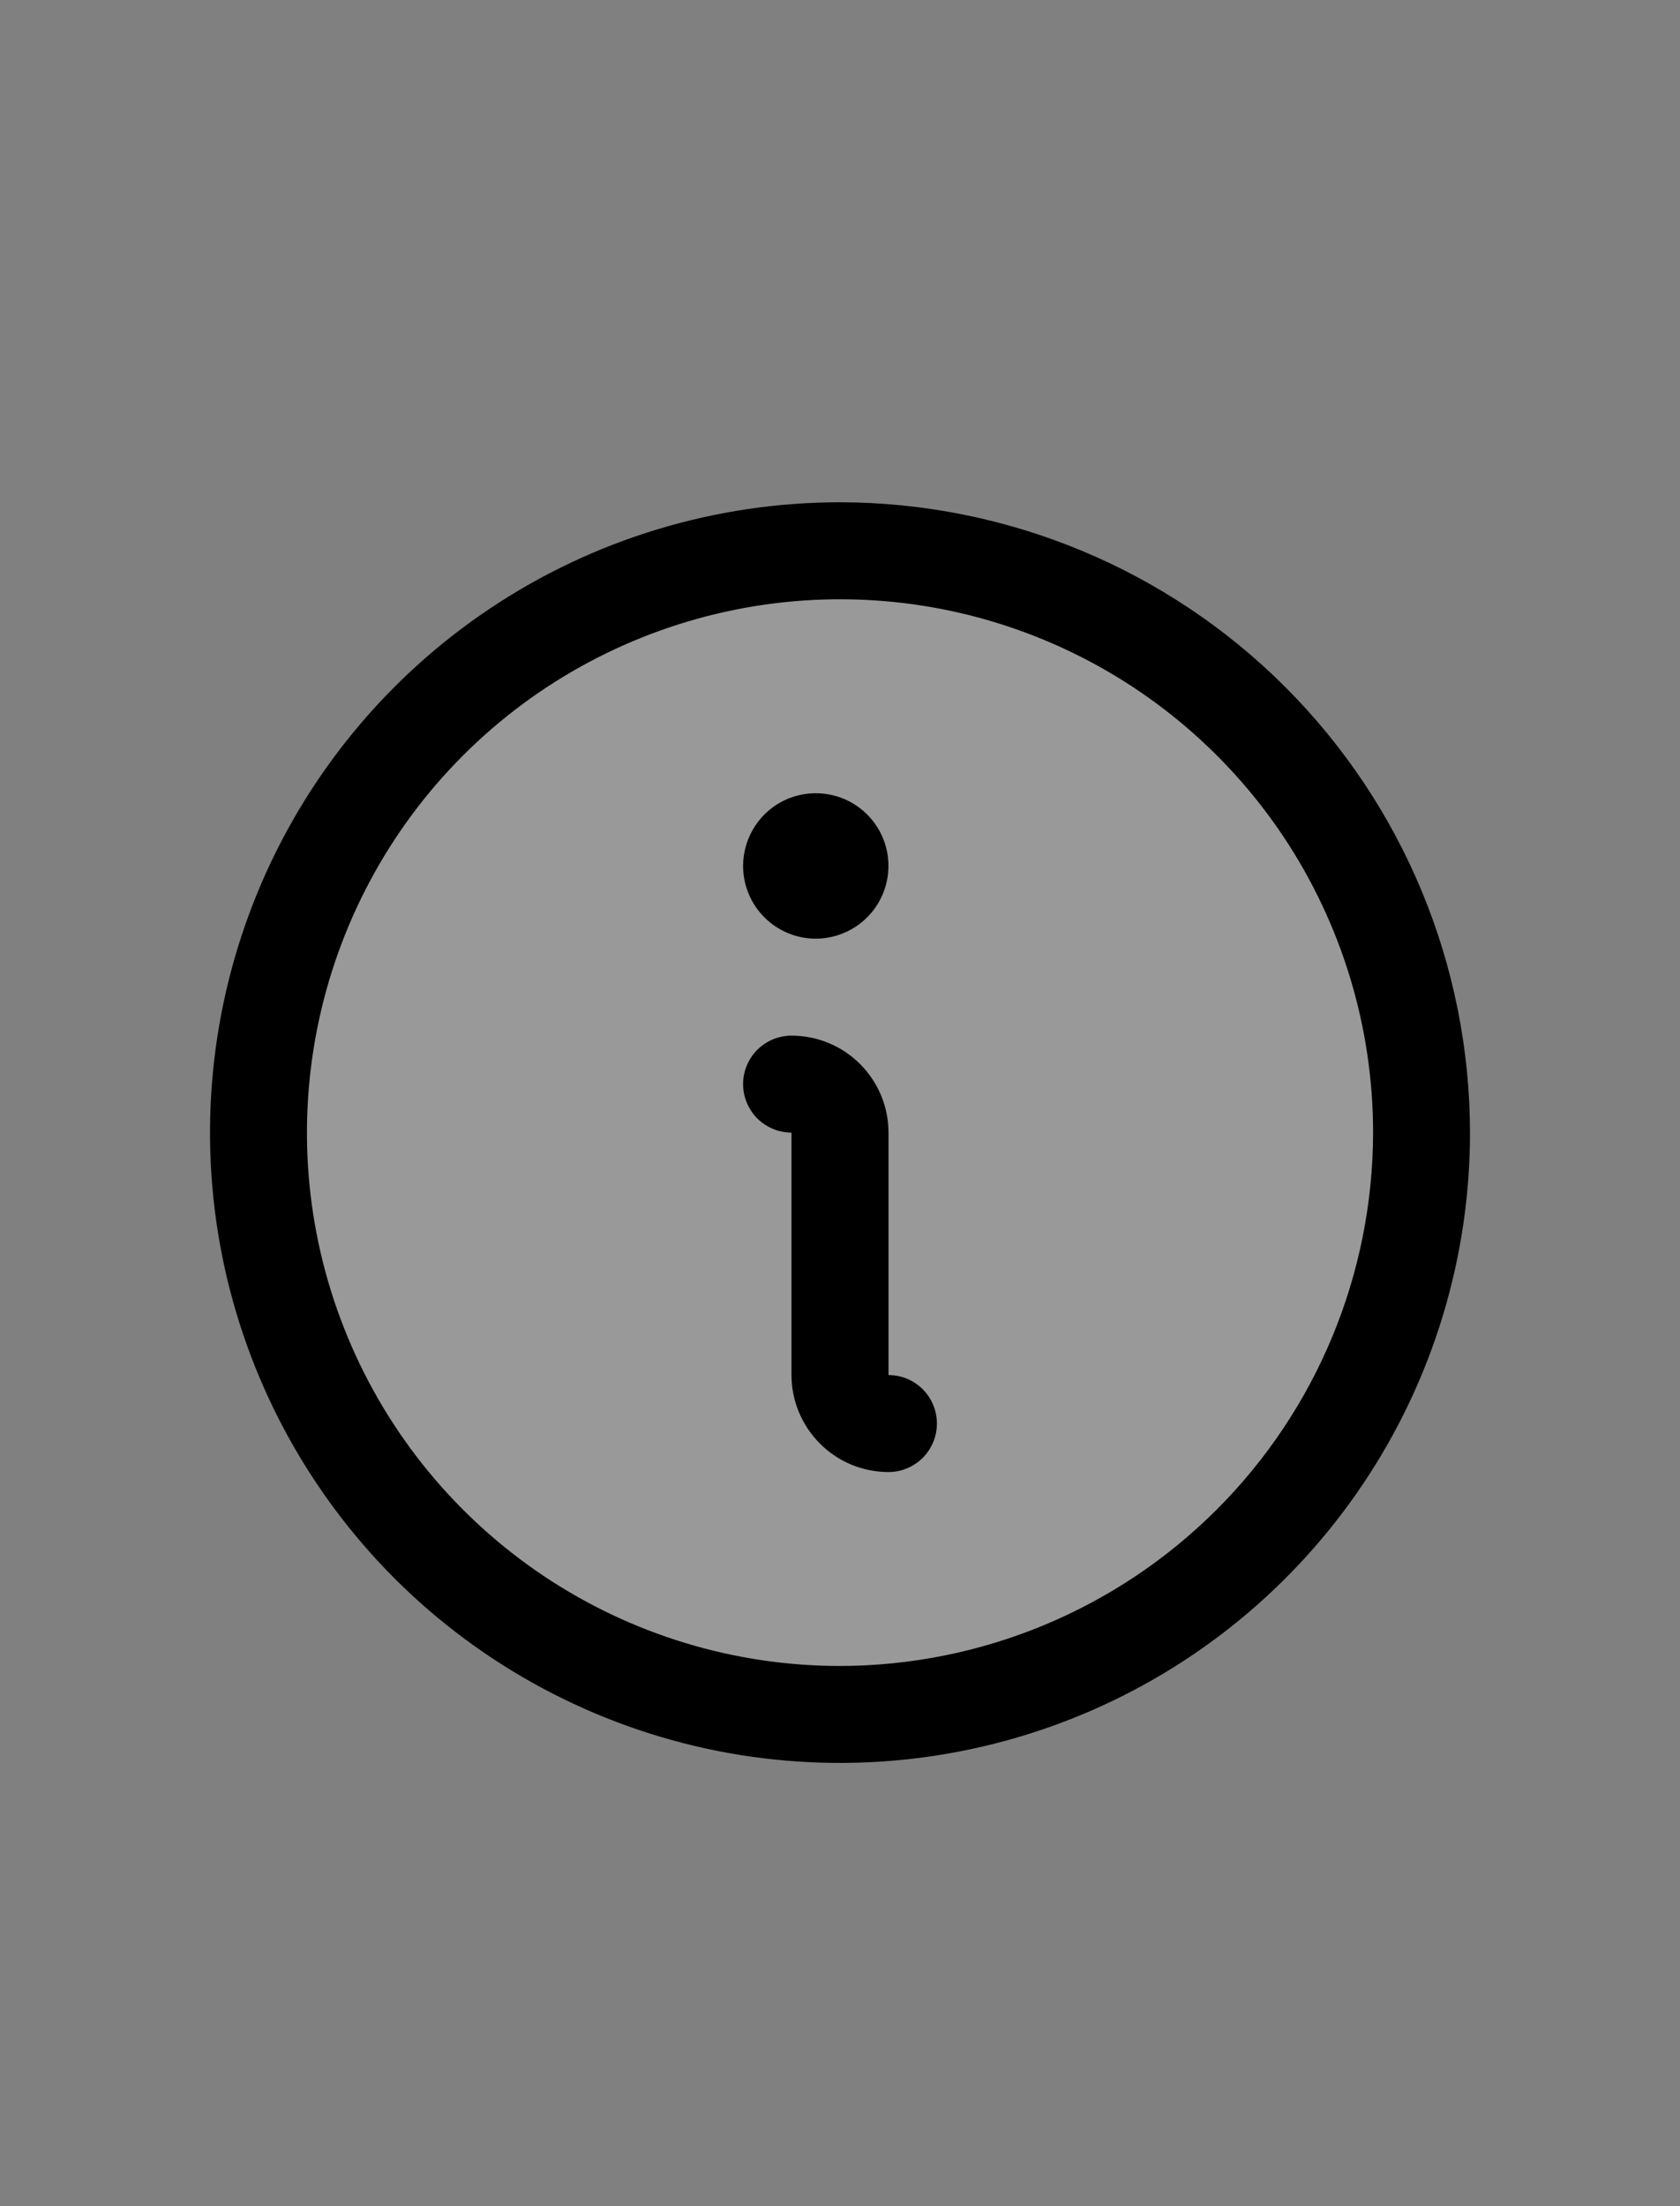 <svg width="16" height="21" viewBox="0 0 16 21" fill="none" xmlns="http://www.w3.org/2000/svg">
<rect x="0" y="0" width="16" height="21" fill="#808080" stroke="none"/>
<path opacity="0.2" d="M13.539 10.782C13.539 11.877 13.214 12.948 12.606 13.859C11.997 14.769 11.132 15.479 10.12 15.899C9.108 16.318 7.994 16.427 6.92 16.214C5.846 16 4.859 15.473 4.084 14.698C3.31 13.923 2.782 12.937 2.568 11.862C2.355 10.788 2.464 9.674 2.884 8.662C3.303 7.65 4.013 6.785 4.923 6.177C5.834 5.568 6.905 5.243 8.001 5.243C9.469 5.243 10.878 5.827 11.917 6.865C12.955 7.904 13.539 9.313 13.539 10.782Z" fill="white"/>
<path d="M8.923 13.55C8.923 13.673 8.874 13.79 8.788 13.877C8.701 13.963 8.584 14.012 8.462 14.012C8.217 14.012 7.982 13.915 7.809 13.741C7.636 13.568 7.538 13.334 7.538 13.089V10.781C7.416 10.781 7.299 10.732 7.212 10.646C7.126 10.559 7.077 10.442 7.077 10.319C7.077 10.197 7.126 10.08 7.212 9.993C7.299 9.907 7.416 9.858 7.538 9.858C7.783 9.858 8.018 9.955 8.191 10.128C8.364 10.301 8.462 10.536 8.462 10.781V13.089C8.584 13.089 8.701 13.137 8.788 13.224C8.874 13.31 8.923 13.428 8.923 13.55ZM14 10.781C14 11.968 13.648 13.128 12.989 14.114C12.329 15.101 11.393 15.87 10.296 16.324C9.2 16.778 7.993 16.897 6.829 16.666C5.666 16.434 4.596 15.863 3.757 15.024C2.918 14.184 2.347 13.115 2.115 11.951C1.884 10.788 2.003 9.581 2.457 8.485C2.911 7.389 3.68 6.451 4.667 5.792C5.653 5.133 6.813 4.781 8 4.781C9.591 4.783 11.116 5.415 12.241 6.54C13.366 7.665 13.998 9.19 14 10.781ZM13.077 10.781C13.077 9.777 12.779 8.795 12.221 7.96C11.663 7.126 10.87 6.475 9.943 6.091C9.015 5.706 7.994 5.606 7.01 5.802C6.025 5.998 5.12 6.481 4.41 7.191C3.7 7.901 3.217 8.806 3.021 9.791C2.825 10.775 2.925 11.796 3.31 12.724C3.694 13.652 4.345 14.444 5.179 15.002C6.014 15.56 6.996 15.858 8 15.858C9.346 15.856 10.636 15.321 11.588 14.369C12.54 13.418 13.075 12.127 13.077 10.781ZM7.769 8.935C7.906 8.935 8.04 8.894 8.154 8.818C8.268 8.742 8.356 8.634 8.409 8.507C8.461 8.381 8.475 8.242 8.448 8.107C8.422 7.973 8.356 7.85 8.259 7.753C8.162 7.656 8.039 7.59 7.904 7.564C7.77 7.537 7.631 7.551 7.504 7.603C7.378 7.655 7.27 7.744 7.194 7.858C7.118 7.972 7.077 8.106 7.077 8.243C7.077 8.426 7.15 8.602 7.28 8.732C7.41 8.862 7.586 8.935 7.769 8.935Z" fill="black"/>
</svg>
